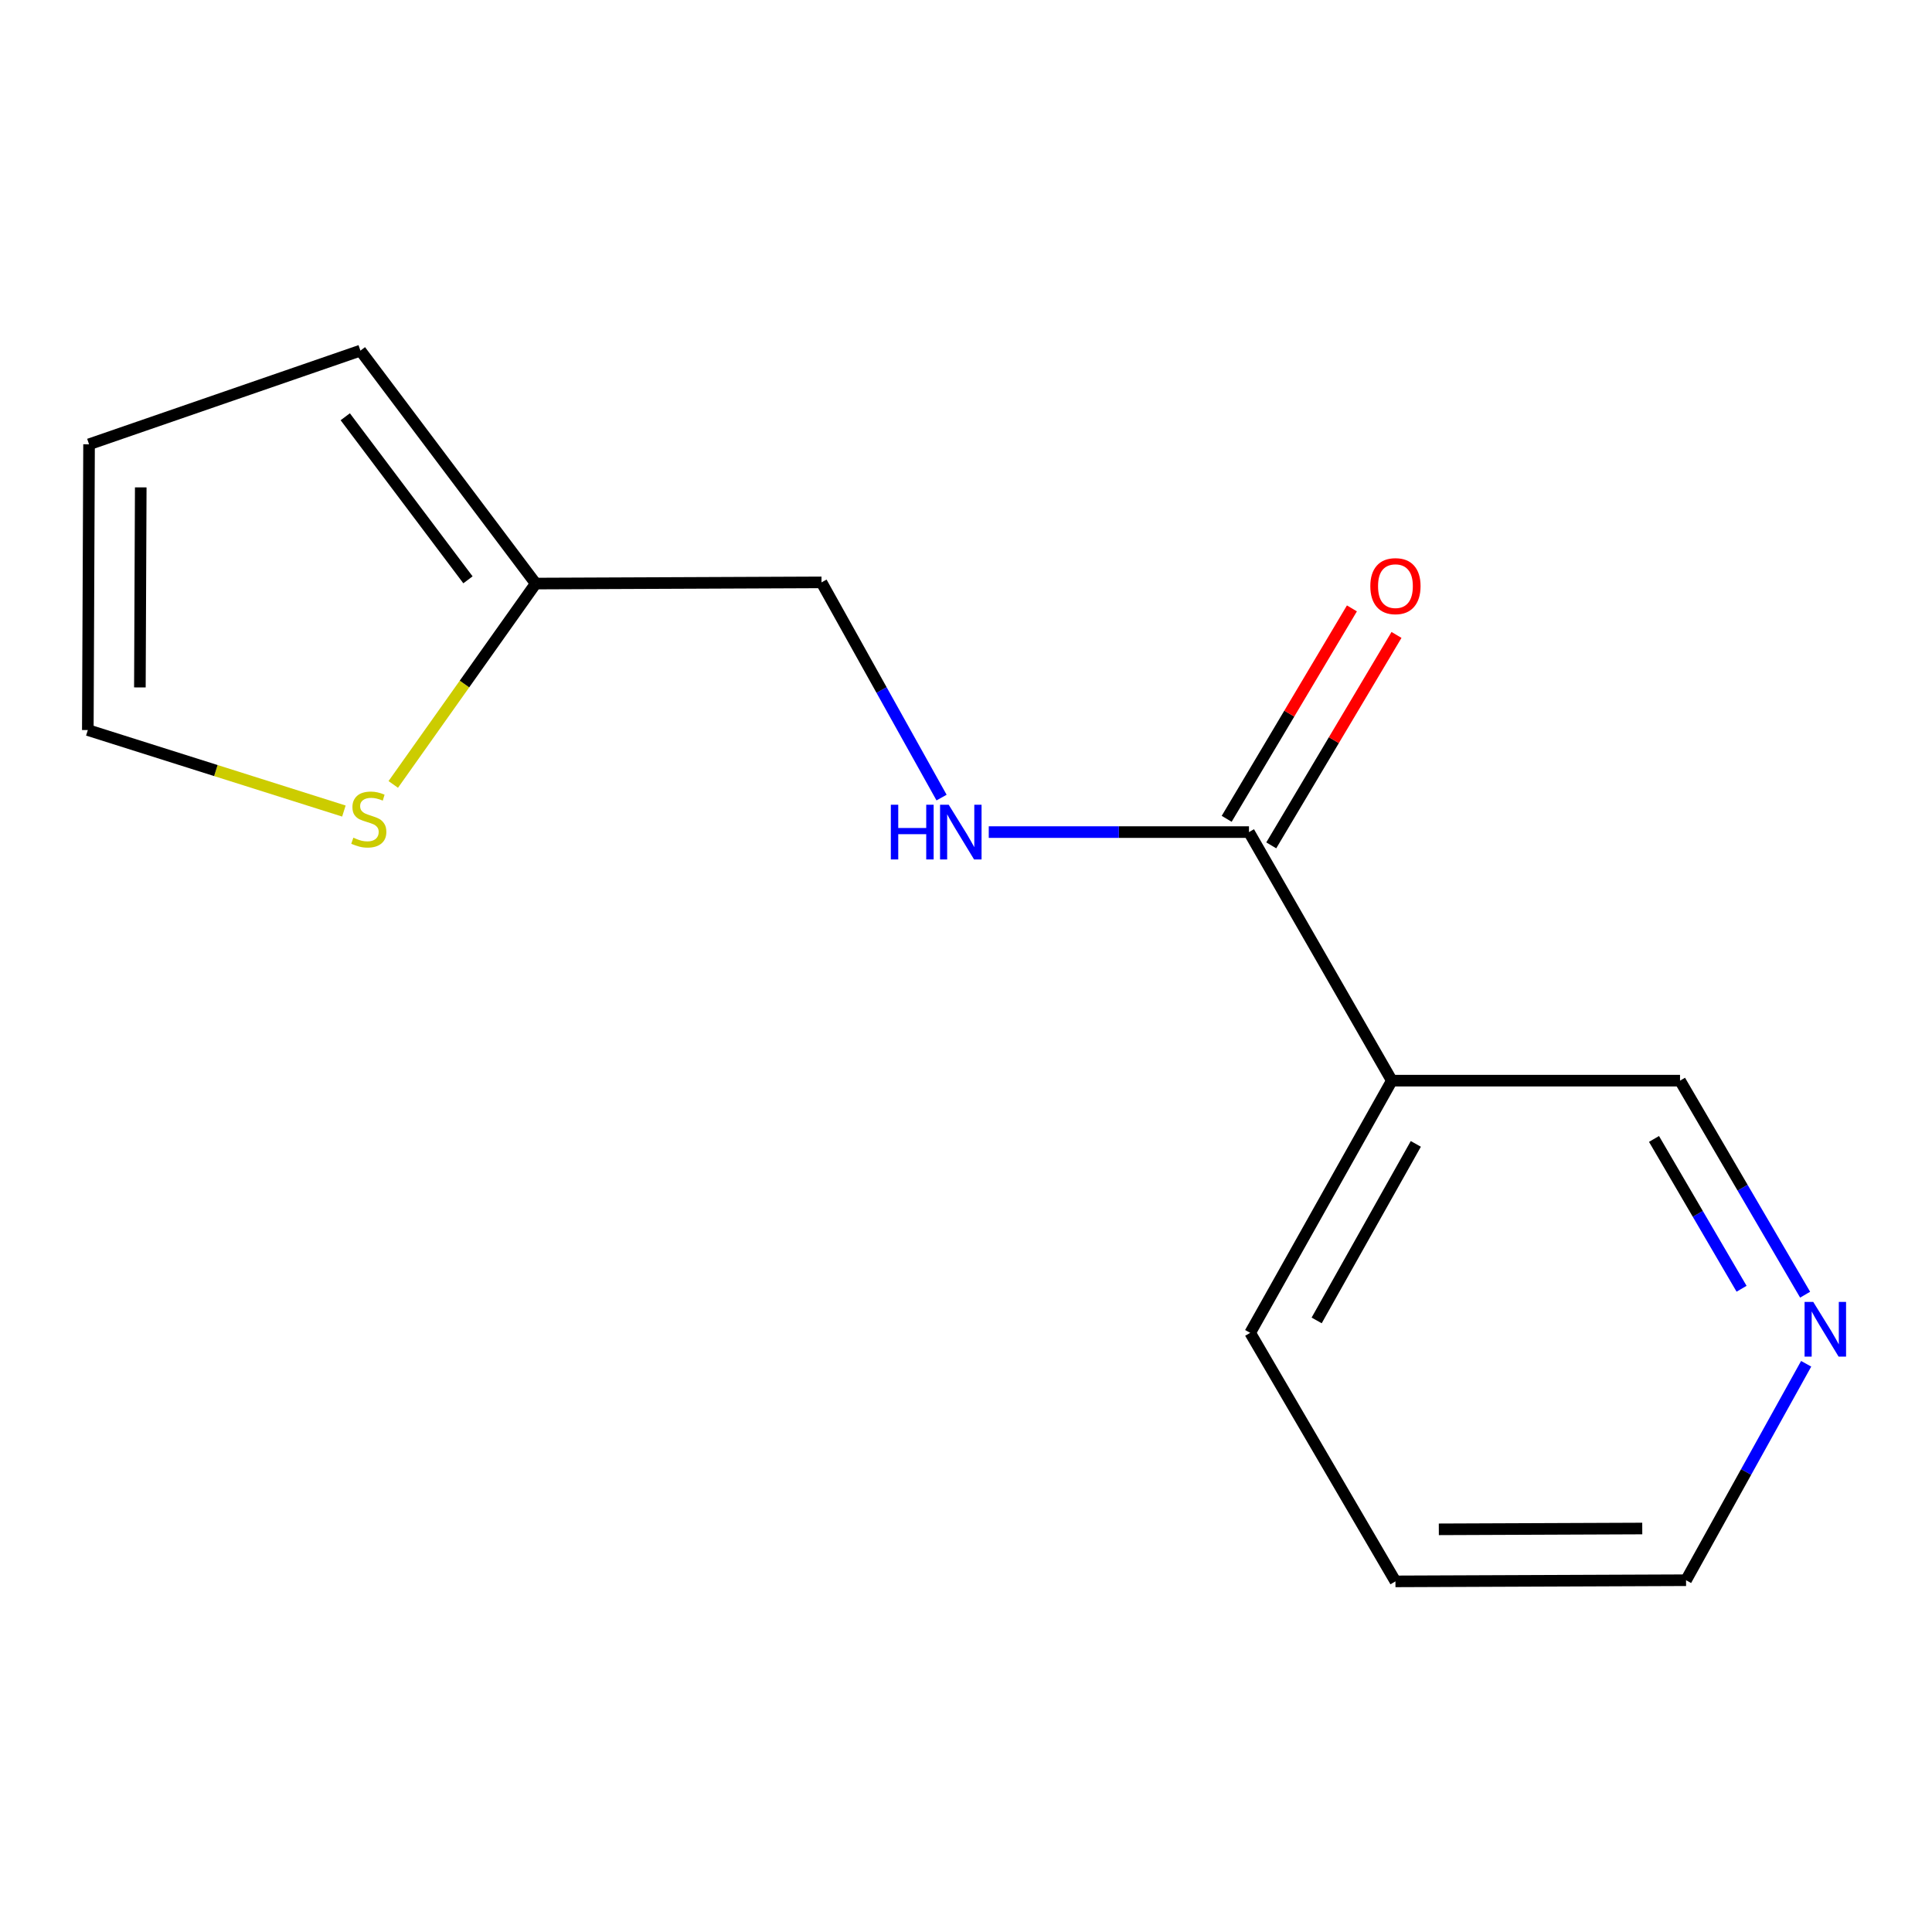 <?xml version='1.0' encoding='iso-8859-1'?>
<svg version='1.1' baseProfile='full'
              xmlns='http://www.w3.org/2000/svg'
                      xmlns:rdkit='http://www.rdkit.org/xml'
                      xmlns:xlink='http://www.w3.org/1999/xlink'
                  xml:space='preserve'
width='1000px' height='1000px' viewBox='0 0 1000 1000'>
<!-- END OF HEADER -->
<rect style='opacity:1.0;fill:#FFFFFF;stroke:none' width='1000' height='1000' x='0' y='0'> </rect>
<path class='bond-0' d='M 646.464,430.69 L 720.413,559.345' style='fill:none;fill-rule:evenodd;stroke:#000000;stroke-width:6px;stroke-linecap:butt;stroke-linejoin:miter;stroke-opacity:1' />
<path class='bond-1' d='M 646.464,430.69 L 579.122,430.69' style='fill:none;fill-rule:evenodd;stroke:#000000;stroke-width:6px;stroke-linecap:butt;stroke-linejoin:miter;stroke-opacity:1' />
<path class='bond-1' d='M 579.122,430.69 L 511.781,430.69' style='fill:none;fill-rule:evenodd;stroke:#0000FF;stroke-width:6px;stroke-linecap:butt;stroke-linejoin:miter;stroke-opacity:1' />
<path class='bond-5' d='M 658.001,437.557 L 690.414,383.096' style='fill:none;fill-rule:evenodd;stroke:#000000;stroke-width:6px;stroke-linecap:butt;stroke-linejoin:miter;stroke-opacity:1' />
<path class='bond-5' d='M 690.414,383.096 L 722.826,328.636' style='fill:none;fill-rule:evenodd;stroke:#FF0000;stroke-width:6px;stroke-linecap:butt;stroke-linejoin:miter;stroke-opacity:1' />
<path class='bond-5' d='M 634.926,423.823 L 667.338,369.363' style='fill:none;fill-rule:evenodd;stroke:#000000;stroke-width:6px;stroke-linecap:butt;stroke-linejoin:miter;stroke-opacity:1' />
<path class='bond-5' d='M 667.338,369.363 L 699.75,314.903' style='fill:none;fill-rule:evenodd;stroke:#FF0000;stroke-width:6px;stroke-linecap:butt;stroke-linejoin:miter;stroke-opacity:1' />
<path class='bond-10' d='M 720.413,559.345 L 869.58,559.345' style='fill:none;fill-rule:evenodd;stroke:#000000;stroke-width:6px;stroke-linecap:butt;stroke-linejoin:miter;stroke-opacity:1' />
<path class='bond-11' d='M 720.413,559.345 L 647.09,689.879' style='fill:none;fill-rule:evenodd;stroke:#000000;stroke-width:6px;stroke-linecap:butt;stroke-linejoin:miter;stroke-opacity:1' />
<path class='bond-11' d='M 732.827,592.076 L 681.501,683.45' style='fill:none;fill-rule:evenodd;stroke:#000000;stroke-width:6px;stroke-linecap:butt;stroke-linejoin:miter;stroke-opacity:1' />
<path class='bond-9' d='M 487.349,412.83 L 456.281,357.134' style='fill:none;fill-rule:evenodd;stroke:#0000FF;stroke-width:6px;stroke-linecap:butt;stroke-linejoin:miter;stroke-opacity:1' />
<path class='bond-9' d='M 456.281,357.134 L 425.212,301.439' style='fill:none;fill-rule:evenodd;stroke:#000000;stroke-width:6px;stroke-linecap:butt;stroke-linejoin:miter;stroke-opacity:1' />
<path class='bond-2' d='M 203.553,406.019 L 240.418,354.035' style='fill:none;fill-rule:evenodd;stroke:#CCCC00;stroke-width:6px;stroke-linecap:butt;stroke-linejoin:miter;stroke-opacity:1' />
<path class='bond-2' d='M 240.418,354.035 L 277.283,302.05' style='fill:none;fill-rule:evenodd;stroke:#000000;stroke-width:6px;stroke-linecap:butt;stroke-linejoin:miter;stroke-opacity:1' />
<path class='bond-4' d='M 177.999,419.795 L 111.727,398.837' style='fill:none;fill-rule:evenodd;stroke:#CCCC00;stroke-width:6px;stroke-linecap:butt;stroke-linejoin:miter;stroke-opacity:1' />
<path class='bond-4' d='M 111.727,398.837 L 45.455,377.88' style='fill:none;fill-rule:evenodd;stroke:#000000;stroke-width:6px;stroke-linecap:butt;stroke-linejoin:miter;stroke-opacity:1' />
<path class='bond-3' d='M 277.283,302.05 L 425.212,301.439' style='fill:none;fill-rule:evenodd;stroke:#000000;stroke-width:6px;stroke-linecap:butt;stroke-linejoin:miter;stroke-opacity:1' />
<path class='bond-6' d='M 277.283,302.05 L 186.551,181.482' style='fill:none;fill-rule:evenodd;stroke:#000000;stroke-width:6px;stroke-linecap:butt;stroke-linejoin:miter;stroke-opacity:1' />
<path class='bond-6' d='M 242.217,300.112 L 178.705,215.713' style='fill:none;fill-rule:evenodd;stroke:#000000;stroke-width:6px;stroke-linecap:butt;stroke-linejoin:miter;stroke-opacity:1' />
<path class='bond-15' d='M 45.455,377.88 L 46.096,229.966' style='fill:none;fill-rule:evenodd;stroke:#000000;stroke-width:6px;stroke-linecap:butt;stroke-linejoin:miter;stroke-opacity:1' />
<path class='bond-15' d='M 72.403,355.809 L 72.852,252.269' style='fill:none;fill-rule:evenodd;stroke:#000000;stroke-width:6px;stroke-linecap:butt;stroke-linejoin:miter;stroke-opacity:1' />
<path class='bond-8' d='M 186.551,181.482 L 46.096,229.966' style='fill:none;fill-rule:evenodd;stroke:#000000;stroke-width:6px;stroke-linecap:butt;stroke-linejoin:miter;stroke-opacity:1' />
<path class='bond-7' d='M 934.329,670.128 L 901.955,614.736' style='fill:none;fill-rule:evenodd;stroke:#0000FF;stroke-width:6px;stroke-linecap:butt;stroke-linejoin:miter;stroke-opacity:1' />
<path class='bond-7' d='M 901.955,614.736 L 869.58,559.345' style='fill:none;fill-rule:evenodd;stroke:#000000;stroke-width:6px;stroke-linecap:butt;stroke-linejoin:miter;stroke-opacity:1' />
<path class='bond-7' d='M 901.434,667.06 L 878.771,628.286' style='fill:none;fill-rule:evenodd;stroke:#0000FF;stroke-width:6px;stroke-linecap:butt;stroke-linejoin:miter;stroke-opacity:1' />
<path class='bond-7' d='M 878.771,628.286 L 856.109,589.512' style='fill:none;fill-rule:evenodd;stroke:#000000;stroke-width:6px;stroke-linecap:butt;stroke-linejoin:miter;stroke-opacity:1' />
<path class='bond-14' d='M 934.865,705.888 L 903.781,761.905' style='fill:none;fill-rule:evenodd;stroke:#0000FF;stroke-width:6px;stroke-linecap:butt;stroke-linejoin:miter;stroke-opacity:1' />
<path class='bond-14' d='M 903.781,761.905 L 872.698,817.922' style='fill:none;fill-rule:evenodd;stroke:#000000;stroke-width:6px;stroke-linecap:butt;stroke-linejoin:miter;stroke-opacity:1' />
<path class='bond-13' d='M 647.09,689.879 L 722.278,818.518' style='fill:none;fill-rule:evenodd;stroke:#000000;stroke-width:6px;stroke-linecap:butt;stroke-linejoin:miter;stroke-opacity:1' />
<path class='bond-12' d='M 872.698,817.922 L 722.278,818.518' style='fill:none;fill-rule:evenodd;stroke:#000000;stroke-width:6px;stroke-linecap:butt;stroke-linejoin:miter;stroke-opacity:1' />
<path class='bond-12' d='M 850.029,791.159 L 744.735,791.576' style='fill:none;fill-rule:evenodd;stroke:#000000;stroke-width:6px;stroke-linecap:butt;stroke-linejoin:miter;stroke-opacity:1' />
<path  class='atom-2' d='M 461.092 416.53
L 464.932 416.53
L 464.932 428.57
L 479.412 428.57
L 479.412 416.53
L 483.252 416.53
L 483.252 444.85
L 479.412 444.85
L 479.412 431.77
L 464.932 431.77
L 464.932 444.85
L 461.092 444.85
L 461.092 416.53
' fill='#0000FF'/>
<path  class='atom-2' d='M 491.052 416.53
L 500.332 431.53
Q 501.252 433.01, 502.732 435.69
Q 504.212 438.37, 504.292 438.53
L 504.292 416.53
L 508.052 416.53
L 508.052 444.85
L 504.172 444.85
L 494.212 428.45
Q 493.052 426.53, 491.812 424.33
Q 490.612 422.13, 490.252 421.45
L 490.252 444.85
L 486.572 444.85
L 486.572 416.53
L 491.052 416.53
' fill='#0000FF'/>
<path  class='atom-3' d='M 182.892 433.592
Q 183.212 433.712, 184.532 434.272
Q 185.852 434.832, 187.292 435.192
Q 188.772 435.512, 190.212 435.512
Q 192.892 435.512, 194.452 434.232
Q 196.012 432.912, 196.012 430.632
Q 196.012 429.072, 195.212 428.112
Q 194.452 427.152, 193.252 426.632
Q 192.052 426.112, 190.052 425.512
Q 187.532 424.752, 186.012 424.032
Q 184.532 423.312, 183.452 421.792
Q 182.412 420.272, 182.412 417.712
Q 182.412 414.152, 184.812 411.952
Q 187.252 409.752, 192.052 409.752
Q 195.332 409.752, 199.052 411.312
L 198.132 414.392
Q 194.732 412.992, 192.172 412.992
Q 189.412 412.992, 187.892 414.152
Q 186.372 415.272, 186.412 417.232
Q 186.412 418.752, 187.172 419.672
Q 187.972 420.592, 189.092 421.112
Q 190.252 421.632, 192.172 422.232
Q 194.732 423.032, 196.252 423.832
Q 197.772 424.632, 198.852 426.272
Q 199.972 427.872, 199.972 430.632
Q 199.972 434.552, 197.332 436.672
Q 194.732 438.752, 190.372 438.752
Q 187.852 438.752, 185.932 438.192
Q 184.052 437.672, 181.812 436.752
L 182.892 433.592
' fill='#CCCC00'/>
<path  class='atom-6' d='M 709.278 303.384
Q 709.278 296.584, 712.638 292.784
Q 715.998 288.984, 722.278 288.984
Q 728.558 288.984, 731.918 292.784
Q 735.278 296.584, 735.278 303.384
Q 735.278 310.264, 731.878 314.184
Q 728.478 318.064, 722.278 318.064
Q 716.038 318.064, 712.638 314.184
Q 709.278 310.304, 709.278 303.384
M 722.278 314.864
Q 726.598 314.864, 728.918 311.984
Q 731.278 309.064, 731.278 303.384
Q 731.278 297.824, 728.918 295.024
Q 726.598 292.184, 722.278 292.184
Q 717.958 292.184, 715.598 294.984
Q 713.278 297.784, 713.278 303.384
Q 713.278 309.104, 715.598 311.984
Q 717.958 314.864, 722.278 314.864
' fill='#FF0000'/>
<path  class='atom-8' d='M 938.523 673.854
L 947.803 688.854
Q 948.723 690.334, 950.203 693.014
Q 951.683 695.694, 951.763 695.854
L 951.763 673.854
L 955.523 673.854
L 955.523 702.174
L 951.643 702.174
L 941.683 685.774
Q 940.523 683.854, 939.283 681.654
Q 938.083 679.454, 937.723 678.774
L 937.723 702.174
L 934.043 702.174
L 934.043 673.854
L 938.523 673.854
' fill='#0000FF'/>
</svg>
